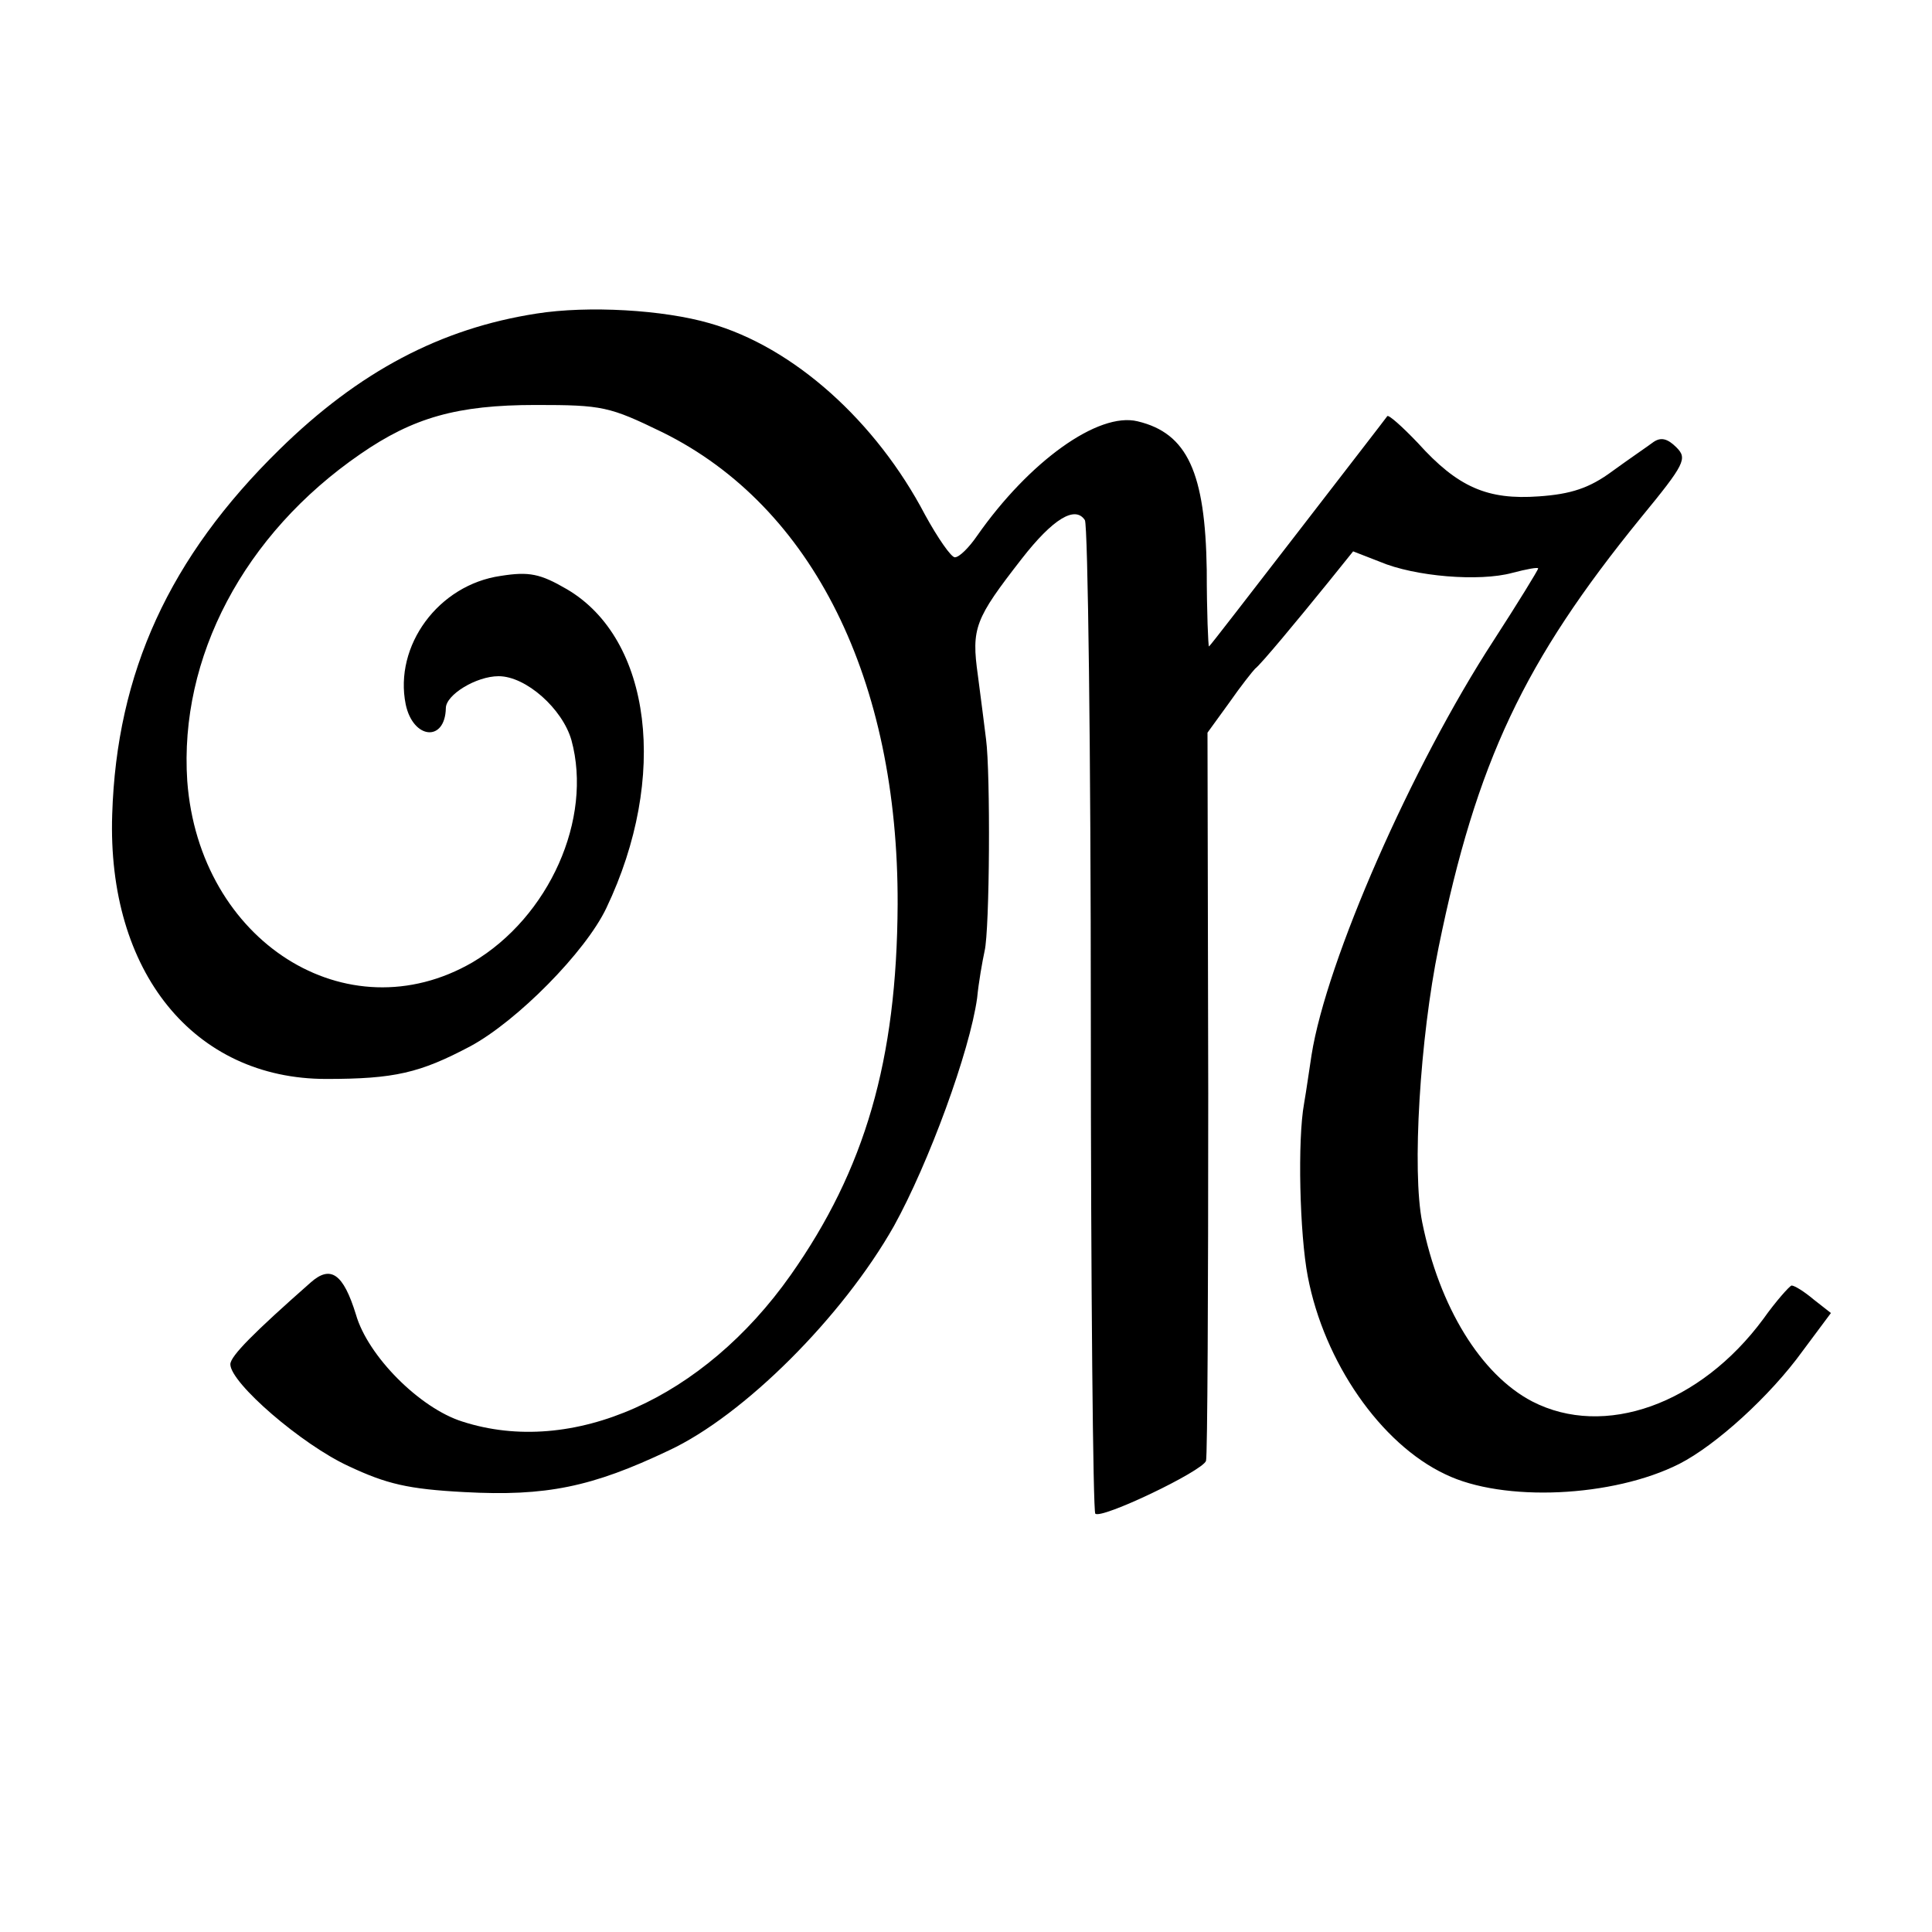 <?xml version="1.0" standalone="no"?>
<!DOCTYPE svg PUBLIC "-//W3C//DTD SVG 20010904//EN"
 "http://www.w3.org/TR/2001/REC-SVG-20010904/DTD/svg10.dtd">
<svg version="1.0" xmlns="http://www.w3.org/2000/svg"
 width="260pt" height="260pt" viewBox="0 0 260 260"
 preserveAspectRatio="xMidYMid meet">
<g transform="translate(0,260) scale(0.1,-0.1)"
fill="#000000" stroke="none">
<path d="M722 2178 c-129 -20 -239 -78 -346 -183 -148 -145 -219 -300 -225
-491 -7 -212 110 -356 288 -356 92 0 126 8 194 44 63 34 155 127 183 186 84
176 61 362 -53 429 -36 21 -51 24 -89 18 -84 -12 -144 -94 -128 -173 10 -47
53 -51 54 -5 0 18 41 43 71 43 37 0 86 -44 98 -86 29 -106 -30 -238 -133 -299
-169 -98 -368 28 -384 244 -11 166 76 332 233 440 71 49 130 66 236 66 90 0
99 -2 171 -37 202 -100 317 -333 316 -635 -1 -210 -44 -357 -144 -499 -117
-166 -294 -245 -442 -197 -57 18 -127 88 -143 144 -17 55 -34 67 -61 43 -76
-67 -108 -99 -108 -110 0 -25 96 -108 159 -137 51 -24 80 -31 156 -35 110 -6
172 7 275 56 101 47 234 180 303 302 47 85 102 235 112 307 2 21 7 49 10 63 7
29 8 240 2 285 -2 17 -7 55 -11 86 -9 64 -4 76 59 157 42 54 72 72 85 52 4 -7
8 -309 8 -672 0 -362 3 -662 6 -665 8 -8 144 57 149 71 2 6 3 229 3 495 l-1
485 29 40 c16 23 32 43 35 46 8 6 56 64 99 117 l33 41 36 -14 c47 -20 134 -27
178 -15 19 5 35 8 35 6 0 -2 -27 -46 -60 -97 -110 -169 -225 -431 -245 -558
-3 -19 -7 -48 -10 -65 -9 -49 -6 -176 5 -233 22 -115 98 -225 185 -266 78 -38
226 -31 315 14 49 25 122 91 166 152 l38 51 -23 18 c-13 11 -26 19 -30 19 -3
-1 -21 -21 -38 -45 -85 -115 -214 -161 -311 -111 -69 36 -125 127 -148 241
-14 69 -3 248 22 370 51 250 115 385 272 578 60 73 63 80 48 95 -12 12 -21 14
-31 7 -8 -6 -33 -23 -55 -39 -31 -23 -56 -31 -99 -34 -69 -5 -109 12 -163 72
-21 22 -39 38 -41 36 -2 -3 -57 -74 -121 -157 -65 -84 -118 -153 -119 -153 -1
0 -3 46 -3 103 -2 131 -26 184 -93 200 -53 13 -146 -54 -216 -154 -11 -16 -24
-29 -30 -29 -5 0 -23 26 -40 57 -66 126 -177 226 -290 258 -62 18 -163 24
-233 13z"/>
</g>
</svg>
